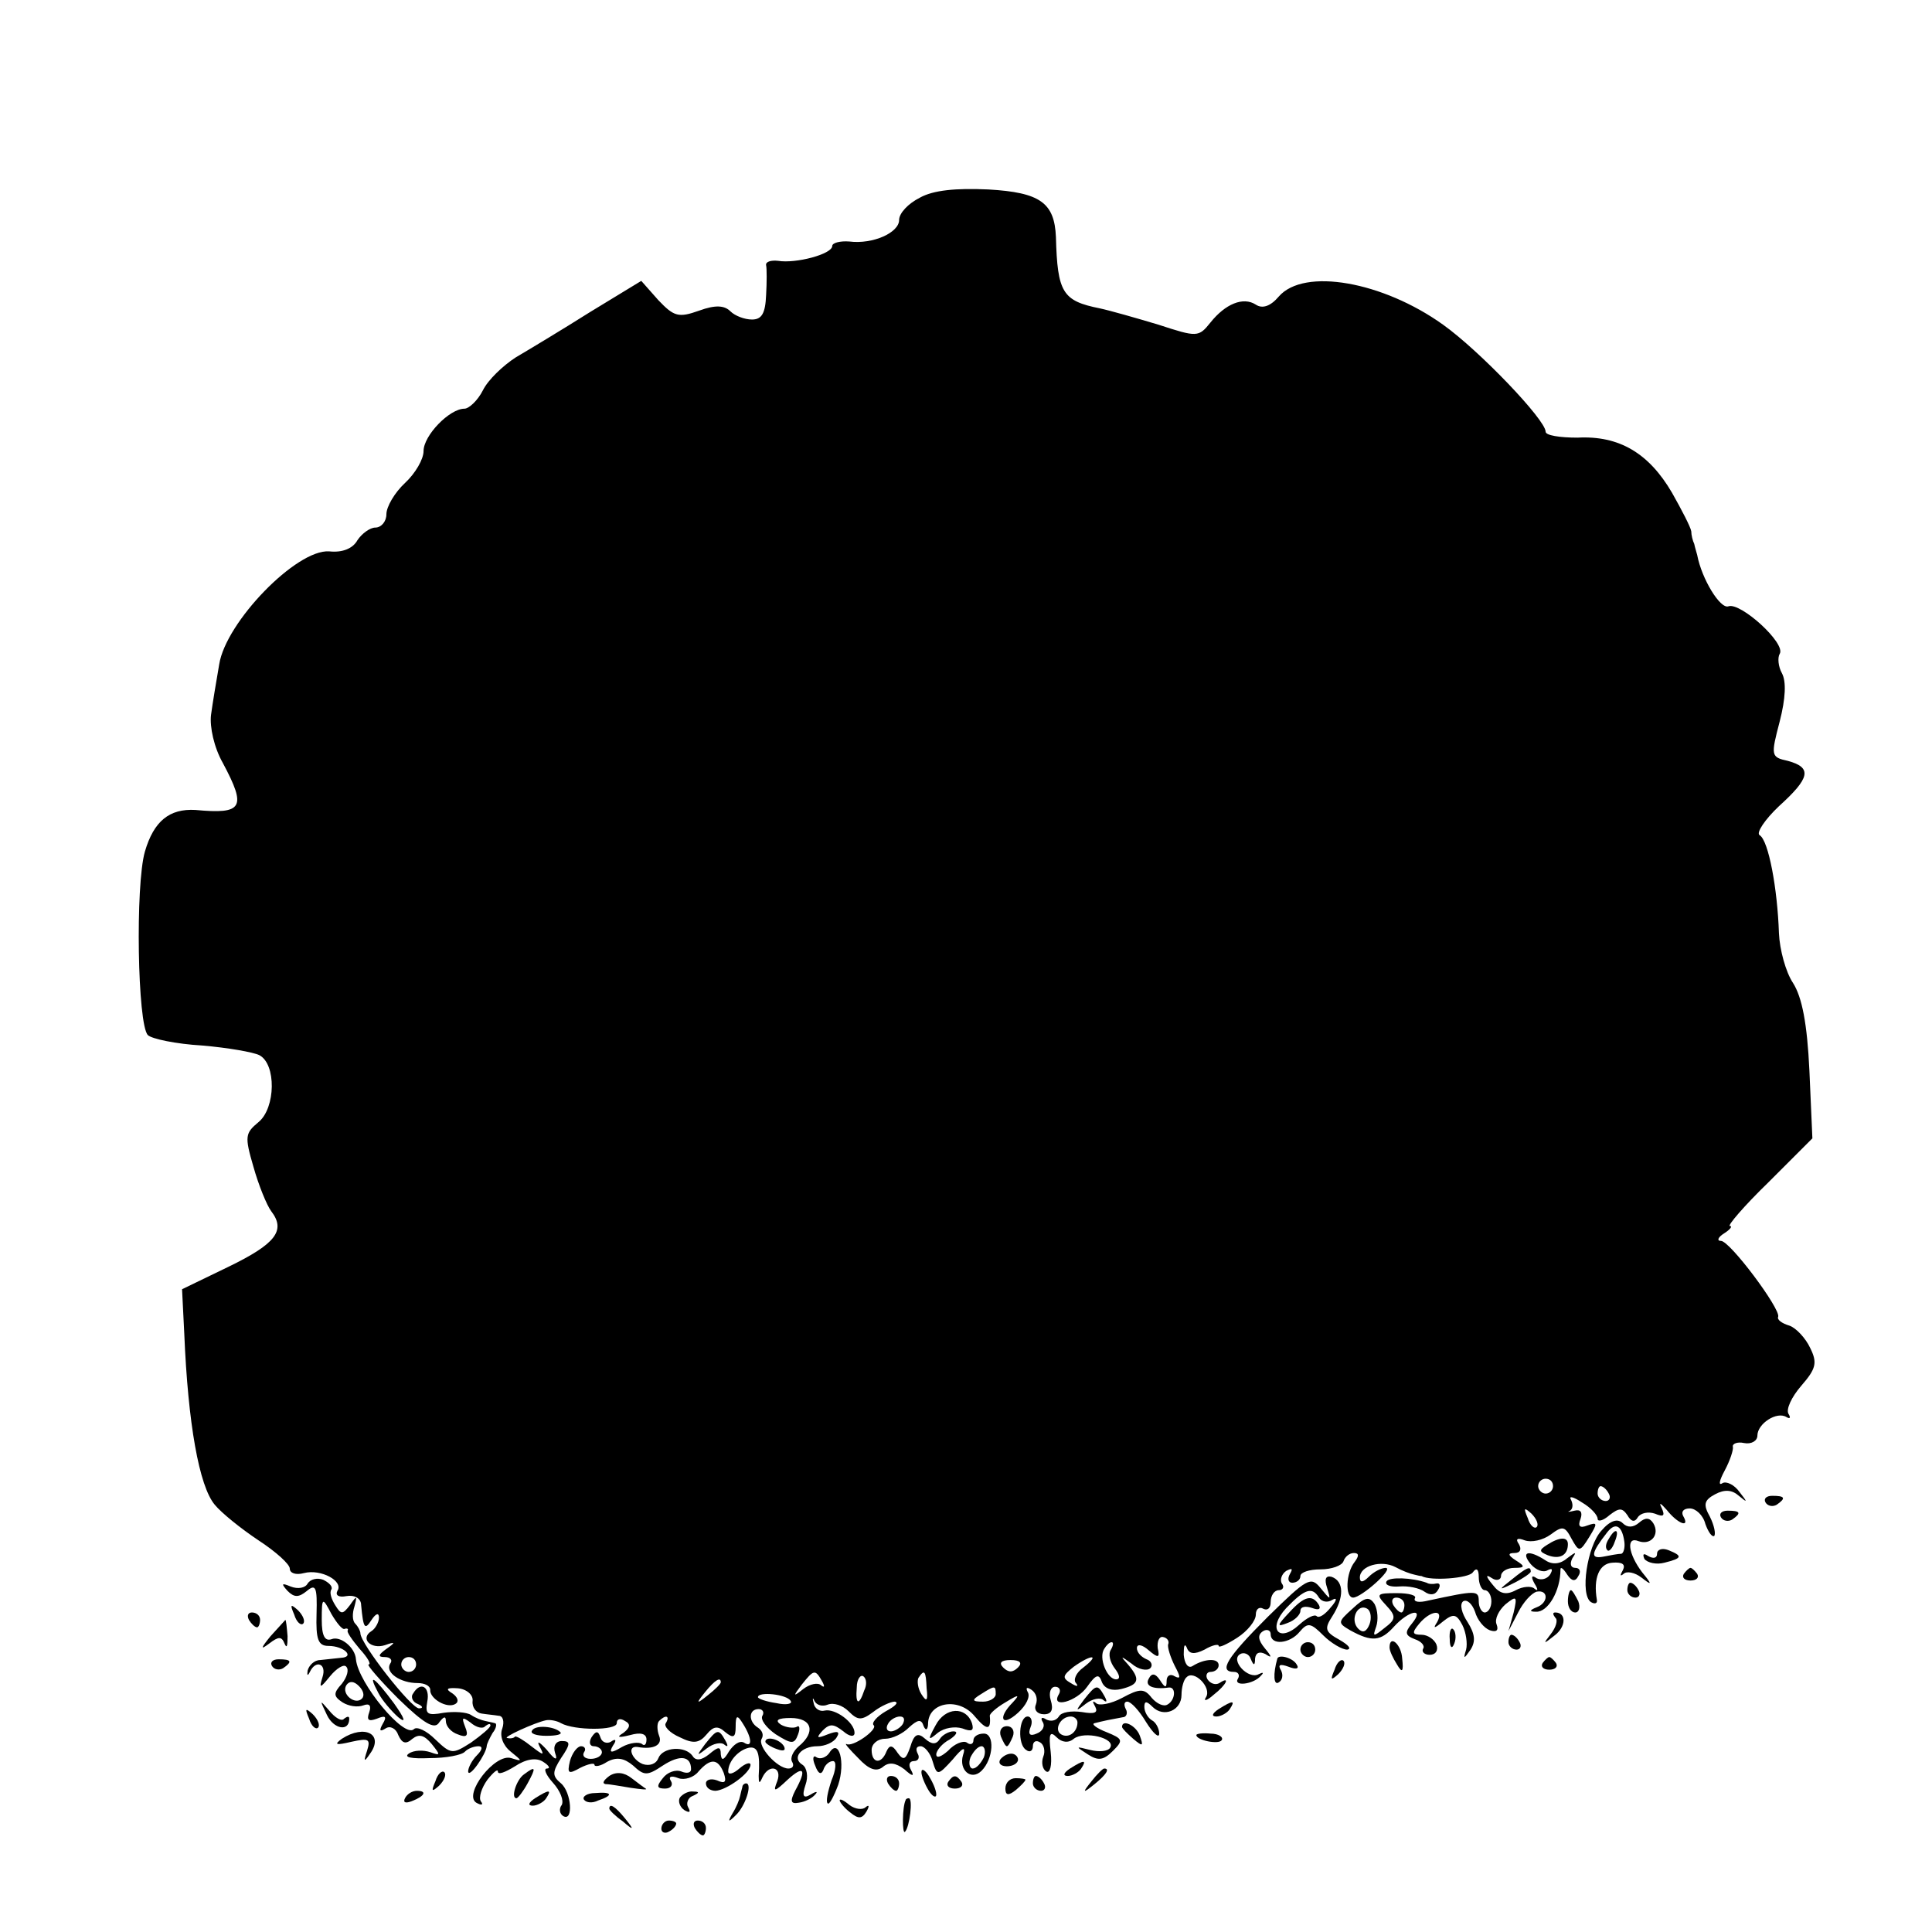 <?xml version="1.0" standalone="no"?>
<!DOCTYPE svg PUBLIC "-//W3C//DTD SVG 20010904//EN"
 "http://www.w3.org/TR/2001/REC-SVG-20010904/DTD/svg10.dtd">
<svg version="1.0" xmlns="http://www.w3.org/2000/svg"
 width="260pt" height="260pt" viewBox="0 0 260 260"
 preserveAspectRatio="xMidYMid meet">
<g transform="translate(0,260) scale(0.1,-0.1)"
fill="#000000" stroke="none">
<path d="M1238 2334 c-16 -8 -28 -21 -28 -30 0 -17 -35 -33 -67 -29 -13 1 -23
-2 -23 -6 0 -11 -49 -24 -73 -20 -9 1 -17 -1 -16 -6 1 -4 1 -23 0 -40 -1 -25
-6 -33 -19 -33 -10 0 -23 5 -29 11 -8 8 -20 9 -42 1 -28 -10 -34 -8 -55 14
l-23 26 -69 -42 c-38 -24 -83 -51 -100 -61 -17 -11 -37 -30 -44 -44 -7 -14
-19 -25 -25 -25 -20 0 -55 -36 -55 -57 0 -11 -11 -30 -25 -43 -14 -13 -25 -32
-25 -42 0 -10 -7 -18 -15 -18 -7 0 -18 -8 -24 -17 -6 -11 -20 -17 -38 -15 -44
3 -139 -95 -148 -152 -4 -23 -9 -53 -11 -68 -2 -16 4 -44 16 -65 32 -60 27
-69 -37 -63 -35 2 -56 -15 -68 -56 -13 -45 -10 -233 4 -247 5 -5 38 -12 73
-14 35 -3 69 -9 77 -13 23 -12 22 -71 -1 -90 -18 -15 -19 -19 -7 -60 7 -25 18
-52 24 -60 20 -26 6 -44 -58 -75 l-62 -30 3 -60 c5 -121 20 -205 41 -230 9
-11 35 -32 59 -48 23 -15 42 -32 42 -38 0 -6 8 -9 19 -6 23 6 54 -11 45 -24
-3 -6 2 -9 12 -7 11 2 20 -3 20 -12 3 -32 5 -34 14 -20 6 9 10 10 10 3 0 -6
-5 -15 -10 -18 -16 -10 -1 -25 18 -19 14 5 15 4 2 -5 -11 -8 -12 -11 -2 -11 7
0 11 -4 7 -9 -7 -12 14 -26 37 -26 10 0 17 -4 17 -9 -1 -12 23 -26 34 -19 5 3
3 9 -4 14 -10 6 -8 8 7 7 12 -1 21 -9 20 -17 -1 -9 5 -16 12 -17 6 -1 17 -2
23 -3 6 0 8 -8 5 -17 -4 -10 1 -23 11 -31 16 -13 17 -14 1 -9 -22 7 -65 -49
-47 -60 7 -4 10 -3 6 2 -3 5 1 18 9 29 8 10 14 15 14 11 0 -5 10 -1 23 7 15
10 29 12 38 6 8 -5 10 -9 5 -9 -5 0 -1 -9 8 -19 10 -11 15 -24 12 -30 -4 -5
-3 -12 2 -15 14 -8 11 32 -3 44 -12 10 -12 15 0 34 13 19 13 23 1 23 -8 0 -12
-7 -9 -16 4 -11 0 -10 -11 4 -10 11 -14 13 -10 5 7 -13 6 -13 -11 0 -10 8 -20
14 -22 13 -1 -2 -6 -3 -10 -2 -9 0 37 21 52 24 6 1 15 -1 20 -4 18 -10 75 -10
75 0 0 6 5 7 11 3 8 -4 7 -9 -2 -16 -10 -6 -7 -7 9 -3 14 4 22 2 22 -6 0 -7
-3 -9 -6 -6 -4 3 -16 2 -27 -4 -15 -9 -18 -8 -12 2 5 7 4 10 -3 5 -5 -3 -12
-1 -14 6 -3 9 -6 9 -12 0 -4 -7 -2 -12 3 -12 6 0 11 -4 11 -8 0 -5 -7 -9 -15
-9 -8 0 -12 4 -9 9 3 4 1 8 -4 8 -5 0 -12 -9 -15 -20 -4 -17 -2 -18 14 -9 10
5 19 7 19 4 0 -3 8 -2 17 4 13 7 23 5 35 -5 15 -14 19 -14 40 0 23 15 38 13
38 -5 0 -5 -6 -6 -13 -3 -8 3 -19 -1 -25 -9 -9 -11 -8 -14 3 -14 8 0 11 5 8
10 -4 6 0 8 10 4 8 -3 21 1 27 9 16 18 26 18 34 -2 4 -12 2 -15 -9 -10 -8 3
-15 1 -15 -4 0 -6 6 -10 13 -10 15 1 47 24 47 35 0 4 -7 2 -15 -5 -8 -7 -15
-9 -15 -4 0 14 14 29 28 32 12 2 15 -8 13 -38 0 -10 1 -11 5 -2 9 19 27 14 20
-5 -6 -15 -4 -15 14 2 22 20 26 14 10 -15 -7 -14 -6 -18 5 -16 8 1 18 6 22 11
4 4 2 5 -6 0 -10 -6 -12 -2 -7 13 4 11 2 23 -4 27 -15 9 -2 25 20 25 10 0 22
5 26 12 5 8 1 9 -12 4 -15 -6 -16 -5 -7 5 10 10 15 9 28 -1 8 -7 15 -8 15 -2
0 14 -26 33 -40 30 -7 -2 -14 3 -15 10 -2 7 -1 8 1 3 3 -6 11 -8 18 -5 8 3 20
-1 28 -9 12 -12 17 -13 33 -1 10 8 24 14 29 14 6 -1 1 -6 -12 -13 -12 -7 -20
-16 -16 -19 5 -6 -29 -30 -37 -25 -3 1 5 -8 16 -19 14 -15 24 -19 33 -12 8 7
17 6 29 -3 11 -10 14 -10 9 -1 -4 7 -2 12 4 12 6 0 8 5 5 10 -3 6 -2 10 4 10
5 0 13 -9 16 -20 6 -20 7 -20 27 2 14 17 18 18 14 6 -6 -20 11 -35 25 -21 16
16 18 50 3 50 -8 0 -14 -4 -14 -9 0 -5 -4 -7 -9 -3 -5 3 -17 -2 -25 -11 -9 -8
-16 -11 -16 -5 0 5 8 15 18 20 9 6 12 11 5 11 -6 0 -15 -5 -18 -10 -5 -8 -11
-8 -20 0 -10 9 -15 6 -20 -11 -6 -17 -9 -19 -17 -8 -7 11 -11 11 -15 2 -7 -18
-20 -16 -20 2 0 8 8 15 18 15 10 0 24 7 32 15 12 11 17 12 20 2 3 -7 6 -5 6 5
2 28 42 34 63 8 16 -19 22 -19 20 1 0 3 9 11 21 18 18 11 20 11 10 0 -21 -21
-15 -34 7 -14 11 10 17 22 13 28 -3 6 -1 7 5 3 6 -4 9 -12 6 -20 -3 -7 2 -13
11 -13 10 0 13 6 9 19 -3 10 0 18 6 18 6 0 8 -5 5 -10 -12 -20 24 -10 38 10
12 17 16 18 20 6 4 -9 14 -12 26 -9 24 6 26 13 9 33 -11 12 -10 12 5 1 9 -8
21 -10 25 -6 4 4 1 10 -5 12 -7 3 -13 9 -13 15 0 6 7 5 16 -3 13 -11 15 -10
12 3 -1 9 2 16 7 15 6 -1 9 -6 7 -10 -1 -4 3 -17 9 -29 8 -15 8 -18 0 -14 -6
4 -11 1 -11 -6 0 -10 -2 -10 -9 1 -6 9 -11 10 -15 2 -6 -10 6 -15 27 -12 10 1
9 -17 -2 -23 -5 -3 -14 1 -21 9 -10 13 -16 13 -40 0 -15 -8 -31 -11 -35 -7 -5
4 -5 2 -1 -5 4 -8 -1 -10 -18 -7 -14 2 -28 0 -31 -6 -4 -6 -11 -7 -17 -4 -6 4
-8 2 -5 -3 4 -6 0 -13 -8 -16 -9 -4 -12 -1 -8 9 3 7 1 14 -4 14 -12 0 -14 -38
-2 -45 5 -4 9 -1 9 5 0 6 4 9 10 5 5 -3 7 -12 4 -19 -3 -8 -1 -17 4 -20 5 -3
8 8 6 26 -3 25 -1 29 8 20 7 -7 16 -8 23 -2 14 11 57 1 49 -12 -3 -5 -15 -6
-27 -3 -20 5 -20 5 -3 -6 14 -9 21 -8 34 5 14 14 13 16 -9 25 -13 5 -21 11
-16 12 4 1 12 3 17 4 6 1 15 3 21 4 5 0 7 6 4 11 -3 6 -2 10 2 10 5 0 16 -12
25 -27 10 -16 18 -23 18 -16 0 6 -4 15 -10 18 -5 3 -10 11 -10 18 0 8 3 8 11
0 15 -15 39 -5 39 16 0 10 3 21 7 24 10 10 34 -14 26 -27 -4 -6 1 -5 10 3 18
14 23 26 8 16 -5 -3 -12 -1 -16 5 -3 5 -1 10 4 10 6 0 11 4 11 9 0 10 -19 9
-35 -1 -6 -4 -11 3 -12 15 0 12 1 16 4 10 3 -9 10 -10 24 -3 10 6 19 8 19 5 0
-3 11 2 25 11 14 9 25 23 25 31 0 8 5 11 10 8 6 -3 10 1 10 9 0 9 5 16 11 16
5 0 8 4 4 9 -3 5 0 13 6 17 8 4 9 3 5 -4 -4 -7 -2 -12 3 -12 6 0 11 4 11 9 0
5 12 9 27 9 15 0 29 5 31 11 2 6 8 11 14 11 7 0 7 -4 1 -12 -12 -15 -13 -48
-2 -48 11 0 55 39 44 40 -6 0 -16 -5 -23 -12 -8 -8 -12 -8 -12 -1 0 16 29 24
48 14 9 -5 20 -9 25 -10 4 -1 8 -2 10 -2 12 -7 64 -3 69 5 5 7 8 4 8 -6 0 -10
4 -18 8 -18 5 0 9 -7 9 -15 0 -8 -4 -15 -9 -15 -4 0 -8 7 -8 15 0 15 -3 15
-68 1 -12 -3 -20 -2 -18 3 3 4 -8 7 -24 7 -27 0 -29 -1 -15 -16 14 -15 14 -19
-2 -31 -15 -12 -16 -12 -11 2 3 9 2 22 -2 30 -7 11 -13 10 -30 -6 -20 -18 -20
-19 -3 -29 29 -16 41 -15 59 5 20 22 42 26 24 4 -10 -12 -9 -16 4 -21 9 -3 14
-9 11 -13 -2 -4 2 -8 9 -8 8 0 12 6 9 14 -3 7 -12 13 -20 13 -13 0 -13 3 -3
15 15 18 34 20 24 2 -6 -9 -4 -9 8 1 14 11 18 10 26 -5 5 -10 7 -25 5 -33 -4
-13 -3 -13 6 0 7 11 6 21 -4 37 -8 12 -11 24 -6 28 5 3 12 -3 16 -14 3 -11 12
-22 20 -25 9 -3 12 0 9 8 -3 7 3 19 12 27 15 12 16 11 11 -11 l-7 -25 13 25
c7 14 18 26 25 28 16 3 16 -15 0 -21 -10 -4 -10 -6 -1 -6 16 -1 33 28 33 57 0
4 4 1 9 -7 6 -9 11 -10 15 -2 4 6 2 11 -4 11 -6 0 -8 5 -4 13 6 9 5 9 -7 0 -9
-8 -20 -9 -29 -3 -23 15 -34 12 -20 -5 7 -8 17 -12 23 -8 6 3 7 1 3 -6 -4 -6
-12 -8 -18 -5 -7 5 -8 2 -3 -7 5 -8 5 -11 0 -7 -4 4 -16 3 -25 -2 -13 -7 -22
-5 -31 7 -10 12 -10 15 -1 9 6 -4 12 -2 12 3 0 6 8 11 18 11 14 0 15 2 2 10
-11 7 -11 10 -2 10 8 0 10 5 6 12 -5 7 -2 9 8 5 9 -3 24 0 35 8 16 12 19 11
28 -6 10 -18 11 -18 24 3 11 18 11 20 -3 15 -10 -4 -13 -1 -9 9 3 9 0 13 -8
11 -8 -2 -11 -2 -6 0 4 3 4 9 1 15 -3 5 3 4 15 -4 12 -7 21 -17 21 -22 0 -4 7
-3 16 5 13 10 17 10 24 0 5 -9 10 -10 14 -3 4 6 14 8 23 5 12 -5 14 -3 9 8 -4
8 -1 6 7 -3 15 -19 32 -25 22 -8 -3 6 1 10 9 10 8 0 18 -9 21 -21 4 -11 9 -18
12 -16 2 3 0 14 -6 26 -9 16 -8 22 7 30 13 7 23 6 32 -2 12 -10 12 -9 1 5 -7
10 -18 15 -23 12 -6 -4 -4 4 3 17 7 13 12 28 11 32 -1 4 6 7 15 5 10 -2 18 3
18 10 0 16 26 33 39 25 5 -3 6 -1 3 4 -4 6 4 23 17 38 20 23 22 31 12 51 -6
13 -19 27 -28 30 -10 3 -17 8 -15 12 3 11 -65 102 -77 102 -6 0 -4 5 4 10 8 5
12 10 8 10 -4 0 19 27 52 59 l59 59 -4 91 c-3 64 -10 99 -22 118 -10 15 -18
45 -19 67 -2 60 -14 125 -26 132 -5 3 7 21 26 39 42 38 45 52 12 61 -23 5 -23
7 -11 53 8 31 9 54 3 65 -5 9 -6 21 -3 26 9 14 -53 70 -69 64 -11 -4 -36 37
-42 69 -1 4 -3 10 -4 15 -2 4 -4 12 -4 17 -1 6 -13 29 -26 52 -31 53 -71 77
-127 74 -24 0 -43 3 -43 8 0 16 -89 109 -138 144 -81 58 -187 77 -221 38 -11
-13 -22 -17 -31 -11 -17 11 -41 1 -61 -24 -16 -20 -18 -20 -70 -3 -30 9 -65
19 -79 22 -50 10 -57 21 -59 96 -2 46 -21 60 -91 64 -44 2 -74 -1 -92 -11z
m852 -1734 c0 -5 -4 -10 -10 -10 -5 0 -10 5 -10 10 0 6 5 10 10 10 6 0 10 -4
10 -10z m75 -10 c3 -5 1 -10 -4 -10 -6 0 -11 5 -11 10 0 6 2 10 4 10 3 0 8 -4
11 -10z m-97 -45 c-3 -3 -9 2 -12 12 -6 14 -5 15 5 6 7 -7 10 -15 7 -18z
m-178 -105 c0 -5 -2 -10 -4 -10 -3 0 -8 5 -11 10 -3 6 -1 10 4 10 6 0 11 -4
11 -10z m-47 -26 c-4 -10 -9 -12 -15 -6 -12 12 -1 35 12 27 5 -3 6 -13 3 -21z
m-348 -34 c-4 -6 -1 -17 5 -25 7 -9 8 -15 2 -15 -12 0 -24 29 -16 41 3 5 7 9
10 9 3 0 2 -5 -1 -10z m-935 -20 c0 -5 -4 -10 -10 -10 -5 0 -10 5 -10 10 0 6
5 10 10 10 6 0 10 -4 10 -10z m810 -4 c-7 -7 -13 -7 -20 0 -6 6 -3 10 10 10
13 0 16 -4 10 -10z m88 0 c-10 -7 -14 -17 -10 -21 4 -5 1 -5 -7 0 -12 7 -11
10 4 22 24 17 36 17 13 -1z m-352 -18 c4 -7 4 -10 -1 -6 -4 4 -15 2 -24 -5
-14 -11 -14 -10 -2 6 16 20 18 21 27 5z m57 -13 c-7 -21 -12 -19 -10 4 0 11 5
18 9 15 4 -3 5 -11 1 -19z m84 3 c2 -17 0 -19 -7 -8 -5 8 -6 18 -4 22 8 12 10
10 11 -14z m-277 8 c0 -2 -8 -10 -17 -17 -16 -13 -17 -12 -4 4 13 16 21 21 21
13z m370 -16 c0 -5 -8 -10 -17 -10 -15 0 -16 2 -3 10 19 12 20 12 20 0z m-276
-9 c3 -4 -6 -6 -19 -3 -14 2 -25 6 -25 8 0 8 39 4 44 -5z m-38 -20 c-3 -5 5
-16 18 -25 21 -13 25 -14 30 0 3 8 2 13 -2 10 -4 -2 -14 -1 -21 3 -9 6 -4 9
13 9 29 0 34 -19 11 -38 -8 -7 -12 -16 -9 -21 3 -5 1 -9 -5 -9 -15 0 -42 30
-36 40 3 5 1 11 -5 15 -13 8 -13 25 1 25 5 0 8 -4 5 -9z m-130 -10 c-3 -4 5
-13 19 -19 18 -9 26 -8 36 4 9 11 15 12 25 3 11 -9 14 -7 14 7 0 16 2 17 10 4
12 -19 13 -33 1 -25 -6 3 -14 -3 -20 -12 -7 -12 -10 -13 -11 -4 0 11 -3 11
-16 0 -10 -8 -18 -9 -22 -2 -10 14 -40 12 -46 -3 -3 -8 -12 -11 -21 -8 -15 6
-22 25 -7 23 22 -4 34 3 29 15 -3 8 -3 17 0 20 9 9 15 7 9 -3z m319 -1 c-3 -5
-11 -10 -16 -10 -6 0 -7 5 -4 10 3 6 11 10 16 10 6 0 7 -4 4 -10z m235 2 c0
-13 -12 -22 -22 -16 -10 6 -1 24 13 24 5 0 9 -4 9 -8z m-126 -47 c-4 -8 -10
-15 -15 -15 -4 0 -6 7 -3 15 4 8 10 15 15 15 4 0 6 -7 3 -15z"/>
<path d="M1030 256 c0 -2 7 -7 16 -10 8 -3 12 -2 9 4 -6 10 -25 14 -25 6z"/>
<path d="M949 253 c-12 -16 -12 -17 2 -6 9 7 20 9 24 5 5 -4 5 -1 1 6 -9 16
-11 15 -27 -5z"/>
<path d="M2376 578 c3 -5 10 -6 15 -3 13 9 11 12 -6 12 -8 0 -12 -4 -9 -9z"/>
<path d="M2316 558 c3 -5 10 -6 15 -3 13 9 11 12 -6 12 -8 0 -12 -4 -9 -9z"/>
<path d="M2155 540 c-19 -21 -29 -86 -14 -96 5 -3 9 -2 8 3 -5 29 3 49 21 50
13 1 18 -2 14 -10 -4 -7 -4 -9 1 -5 4 4 15 2 24 -5 14 -11 15 -10 1 7 -19 25
-22 49 -5 42 17 -6 29 9 20 24 -5 8 -11 8 -19 1 -8 -7 -16 -7 -22 -1 -7 7 -17
4 -29 -10z m31 -15 c1 -8 -1 -15 -4 -16 -4 0 -15 -2 -25 -4 -17 -3 -16 5 6 33
11 14 20 9 23 -13z"/>
<path d="M2165 529 c-4 -6 -5 -12 -2 -15 2 -3 7 2 10 11 7 17 1 20 -8 4z"/>
<path d="M2082 521 c-11 -7 -11 -9 1 -14 16 -6 27 0 27 15 0 10 -11 10 -28 -1z"/>
<path d="M2230 509 c0 -6 -5 -7 -12 -3 -6 4 -8 3 -5 -4 4 -5 16 -8 27 -5 24 6
25 9 5 17 -8 3 -15 1 -15 -5z"/>
<path d="M2034 474 c-18 -14 -18 -15 4 -4 12 6 22 13 22 15 0 8 -5 6 -26 -11z"/>
<path d="M2266 482 c-3 -5 1 -9 9 -9 8 0 12 4 9 9 -3 4 -7 8 -9 8 -2 0 -6 -4
-9 -8z"/>
<path d="M414 469 c-3 -6 -13 -8 -23 -4 -12 5 -13 4 -4 -6 9 -9 15 -9 26 0 12
10 14 5 13 -31 -1 -34 2 -43 16 -43 21 0 36 -15 17 -16 -8 -1 -20 -2 -28 -3
-8 0 -15 -7 -17 -14 -1 -7 0 -8 3 -2 8 17 23 11 17 -7 -5 -16 -3 -15 10 1 9
11 19 17 22 13 4 -4 1 -14 -6 -23 -12 -13 -11 -17 1 -25 8 -5 20 -7 28 -4 8 3
11 0 8 -9 -4 -11 -1 -13 10 -9 12 5 14 3 8 -7 -5 -9 -4 -11 4 -6 6 4 14 0 17
-9 5 -11 10 -13 19 -5 9 7 16 5 26 -7 12 -15 12 -16 -2 -11 -9 3 -22 3 -29 -2
-7 -5 4 -7 28 -6 22 0 44 4 48 9 4 4 12 7 18 7 6 0 5 -5 -2 -12 -7 -7 -12 -17
-12 -22 1 -10 24 23 25 34 0 3 4 11 8 18 5 6 6 13 3 13 -3 1 -9 2 -13 3 -5 1
-13 4 -19 8 -6 4 -23 5 -37 3 -22 -4 -25 -2 -22 15 4 20 -9 28 -19 11 -4 -5 0
-12 6 -14 7 -3 8 -6 2 -6 -10 -1 -79 87 -79 101 0 3 -3 9 -7 13 -4 4 -4 14 -1
23 4 15 3 15 -6 2 -10 -13 -12 -13 -20 0 -5 8 -8 17 -5 21 2 4 -3 9 -11 13 -8
3 -17 1 -21 -5z m50 -61 c3 1 5 0 4 -2 -2 -2 6 -13 16 -25 11 -12 16 -21 12
-21 -3 0 15 -21 40 -46 35 -34 49 -42 55 -32 6 8 9 9 9 2 0 -7 7 -15 16 -18
12 -5 15 -2 10 10 -5 13 -4 14 7 6 8 -7 17 -9 20 -5 4 3 7 4 7 1 0 -3 -12 -13
-26 -23 -25 -16 -27 -16 -48 4 -12 12 -25 18 -29 14 -13 -13 -75 62 -78 94 -1
16 -21 32 -33 27 -9 -3 -13 5 -13 26 0 31 1 31 13 8 7 -12 15 -22 18 -20z m23
-94 c-9 -9 -28 6 -21 18 4 6 10 6 17 -1 6 -6 8 -13 4 -17z"/>
<path d="M509 322 c5 -10 18 -25 27 -33 11 -9 9 -2 -6 19 -26 35 -36 42 -21
14z"/>
<path d="M1706 424 c-55 -55 -67 -74 -45 -74 5 0 8 -4 5 -9 -7 -11 21 -8 31 4
4 4 3 5 -3 2 -14 -8 -39 19 -25 27 5 3 12 0 14 -6 4 -10 6 -10 6 0 1 8 6 10
14 6 9 -6 9 -4 -1 8 -9 11 -10 18 -2 23 5 3 10 1 10 -4 0 -16 26 -13 39 3 11
13 15 12 32 -5 10 -10 25 -19 32 -19 6 1 2 6 -10 13 -20 11 -21 15 -10 32 16
25 16 47 -1 53 -8 2 -10 -3 -6 -15 5 -17 5 -17 -9 0 -13 16 -18 13 -71 -39z
m69 26 c4 -6 12 -7 18 -3 7 4 6 -1 -2 -10 -8 -10 -16 -15 -19 -12 -3 3 -13 -2
-23 -11 -28 -26 -44 -6 -18 22 25 26 35 29 44 14z"/>
<path d="M1735 430 c-17 -18 -17 -20 -2 -14 9 3 17 11 17 16 0 6 7 7 16 4 8
-3 12 -2 9 4 -9 15 -20 12 -40 -10z"/>
<path d="M1866 472 c-3 -5 5 -8 17 -7 12 1 27 -2 34 -7 7 -5 14 -5 18 2 4 6 3
10 -2 9 -4 -1 -10 -1 -13 1 -20 7 -50 8 -54 2z"/>
<path d="M2190 460 c0 -5 5 -10 11 -10 5 0 7 5 4 10 -3 6 -8 10 -11 10 -2 0
-4 -4 -4 -10z"/>
<path d="M2110 445 c0 -8 4 -15 10 -15 5 0 7 7 4 15 -4 8 -8 15 -10 15 -2 0
-4 -7 -4 -15z"/>
<path d="M396 427 c3 -10 9 -15 12 -12 3 3 0 11 -7 18 -10 9 -11 8 -5 -6z"/>
<path d="M335 420 c3 -5 8 -10 11 -10 2 0 4 5 4 10 0 6 -5 10 -11 10 -5 0 -7
-4 -4 -10z"/>
<path d="M2093 423 c4 -3 1 -13 -6 -22 -11 -14 -10 -14 5 -2 16 12 16 31 1 31
-4 0 -3 -3 0 -7z"/>
<path d="M364 398 c-13 -16 -14 -19 -2 -10 13 10 17 10 21 0 3 -7 4 -3 4 10
-1 12 -2 22 -3 22 0 0 -9 -10 -20 -22z"/>
<path d="M1951 394 c0 -11 3 -14 6 -6 3 7 2 16 -1 19 -3 4 -6 -2 -5 -13z"/>
<path d="M2030 390 c0 -5 5 -10 11 -10 5 0 7 5 4 10 -3 6 -8 10 -11 10 -2 0
-4 -4 -4 -10z"/>
<path d="M1750 380 c0 -5 5 -10 10 -10 6 0 10 5 10 10 0 6 -4 10 -10 10 -5 0
-10 -4 -10 -10z"/>
<path d="M1870 383 c0 -5 5 -15 10 -23 7 -12 9 -10 7 8 -1 19 -17 33 -17 15z"/>
<path d="M366 358 c3 -5 10 -6 15 -3 13 9 11 12 -6 12 -8 0 -12 -4 -9 -9z"/>
<path d="M1719 368 c-6 -21 -5 -37 2 -32 5 3 6 10 3 16 -5 8 -1 9 10 5 10 -4
15 -3 11 3 -5 9 -24 14 -26 8z"/>
<path d="M1796 353 c-6 -14 -5 -15 5 -6 7 7 10 15 7 18 -3 3 -9 -2 -12 -12z"/>
<path d="M2076 362 c-3 -5 1 -9 9 -9 8 0 12 4 9 9 -3 4 -7 8 -9 8 -2 0 -6 -4
-9 -8z"/>
<path d="M1459 313 c-12 -16 -12 -17 2 -6 9 7 20 9 24 5 5 -4 5 -1 1 6 -9 16
-11 15 -27 -5z"/>
<path d="M440 292 c9 -19 30 -23 30 -5 0 4 -3 3 -7 0 -3 -4 -12 1 -20 11 -13
15 -13 15 -3 -6z"/>
<path d="M1640 300 c-9 -6 -10 -10 -3 -10 6 0 15 5 18 10 8 12 4 12 -15 0z"/>
<path d="M416 287 c3 -10 9 -15 12 -12 3 3 0 11 -7 18 -10 9 -11 8 -5 -6z"/>
<path d="M1259 278 c-11 -20 -10 -21 3 -10 9 7 23 9 33 6 13 -5 16 -3 13 7 -8
23 -36 22 -49 -3z"/>
<path d="M716 271 c-3 -4 6 -7 19 -7 14 0 22 2 19 5 -8 8 -34 10 -38 2z"/>
<path d="M1347 263 c3 -7 6 -13 8 -13 2 0 5 6 8 13 3 8 -1 14 -8 14 -7 0 -11
-6 -8 -14z"/>
<path d="M1510 276 c0 -2 7 -9 15 -16 13 -11 14 -10 9 4 -5 14 -24 23 -24 12z"/>
<path d="M460 260 c-11 -8 -8 -9 13 -4 23 5 26 4 21 -12 -5 -15 -4 -16 4 -4
19 26 -7 40 -38 20z"/>
<path d="M1610 265 c0 -7 30 -13 34 -7 3 4 -4 9 -15 9 -10 1 -19 0 -19 -2z"/>
<path d="M1116 241 c-4 -6 -12 -9 -17 -6 -5 4 -6 -2 -2 -11 4 -11 8 -13 11 -6
2 7 8 12 13 12 5 0 4 -12 -2 -26 -5 -15 -8 -29 -5 -31 2 -2 8 9 14 25 10 30 1
64 -12 43z"/>
<path d="M1346 232 c-3 -5 1 -9 9 -9 8 0 15 4 15 9 0 4 -4 8 -9 8 -6 0 -12 -4
-15 -8z"/>
<path d="M1440 220 c-9 -6 -10 -10 -3 -10 6 0 15 5 18 10 8 12 4 12 -15 0z"/>
<path d="M586 203 c-6 -14 -5 -15 5 -6 7 7 10 15 7 18 -3 3 -9 -2 -12 -12z"/>
<path d="M705 212 c-10 -7 -18 -32 -10 -32 2 0 9 9 15 20 12 22 11 24 -5 12z"/>
<path d="M820 210 c-8 -6 -10 -10 -5 -11 6 0 21 -3 34 -5 14 -2 23 -3 20 -1
-2 1 -11 8 -19 14 -10 8 -21 9 -30 3z"/>
<path d="M1240 215 c0 -5 5 -17 10 -25 5 -8 10 -10 10 -5 0 6 -5 17 -10 25 -5
8 -10 11 -10 5z"/>
<path d="M1469 203 c-13 -16 -12 -17 4 -4 16 13 21 21 13 21 -2 0 -10 -8 -17
-17z"/>
<path d="M1195 200 c3 -5 8 -10 11 -10 2 0 4 5 4 10 0 6 -5 10 -11 10 -5 0 -7
-4 -4 -10z"/>
<path d="M1276 202 c-3 -5 1 -9 9 -9 8 0 12 4 9 9 -7 10 -11 10 -18 0z"/>
<path d="M1353 193 c0 -9 4 -10 14 -2 7 6 13 12 13 14 0 1 -6 2 -13 2 -8 0
-14 -6 -14 -14z"/>
<path d="M1390 200 c0 -5 5 -10 11 -10 5 0 7 5 4 10 -3 6 -8 10 -11 10 -2 0
-4 -4 -4 -10z"/>
<path d="M999 195 c-1 -3 -2 -8 -3 -12 -1 -5 -5 -15 -10 -23 -7 -12 -6 -13 4
-3 13 12 23 43 14 43 -2 0 -5 -2 -5 -5z"/>
<path d="M545 180 c-3 -6 1 -7 9 -4 18 7 21 14 7 14 -6 0 -13 -4 -16 -10z"/>
<path d="M720 180 c-9 -6 -10 -10 -3 -10 6 0 15 5 18 10 8 12 4 12 -15 0z"/>
<path d="M786 178 c3 -4 11 -5 19 -1 21 7 19 12 -4 10 -11 0 -18 -5 -15 -9z"/>
<path d="M915 181 c-3 -5 0 -13 6 -17 7 -4 9 -3 5 4 -3 5 0 13 6 15 9 4 10 6
1 6 -6 1 -14 -3 -18 -8z"/>
<path d="M1130 177 c0 -2 6 -10 14 -16 11 -9 16 -9 22 1 4 7 4 10 -1 6 -4 -4
-14 -3 -22 3 -7 6 -13 9 -13 6z"/>
<path d="M1219 178 c-5 -9 -5 -48 -1 -43 6 6 11 45 5 45 -2 0 -4 -1 -4 -2z"/>
<path d="M820 166 c0 -2 8 -10 18 -17 15 -13 16 -12 3 4 -13 16 -21 21 -21 13z"/>
<path d="M890 139 c0 -5 5 -7 10 -4 6 3 10 8 10 11 0 2 -4 4 -10 4 -5 0 -10
-5 -10 -11z"/>
<path d="M935 140 c3 -5 8 -10 11 -10 2 0 4 5 4 10 0 6 -5 10 -11 10 -5 0 -7
-4 -4 -10z"/>
</g>
</svg>
